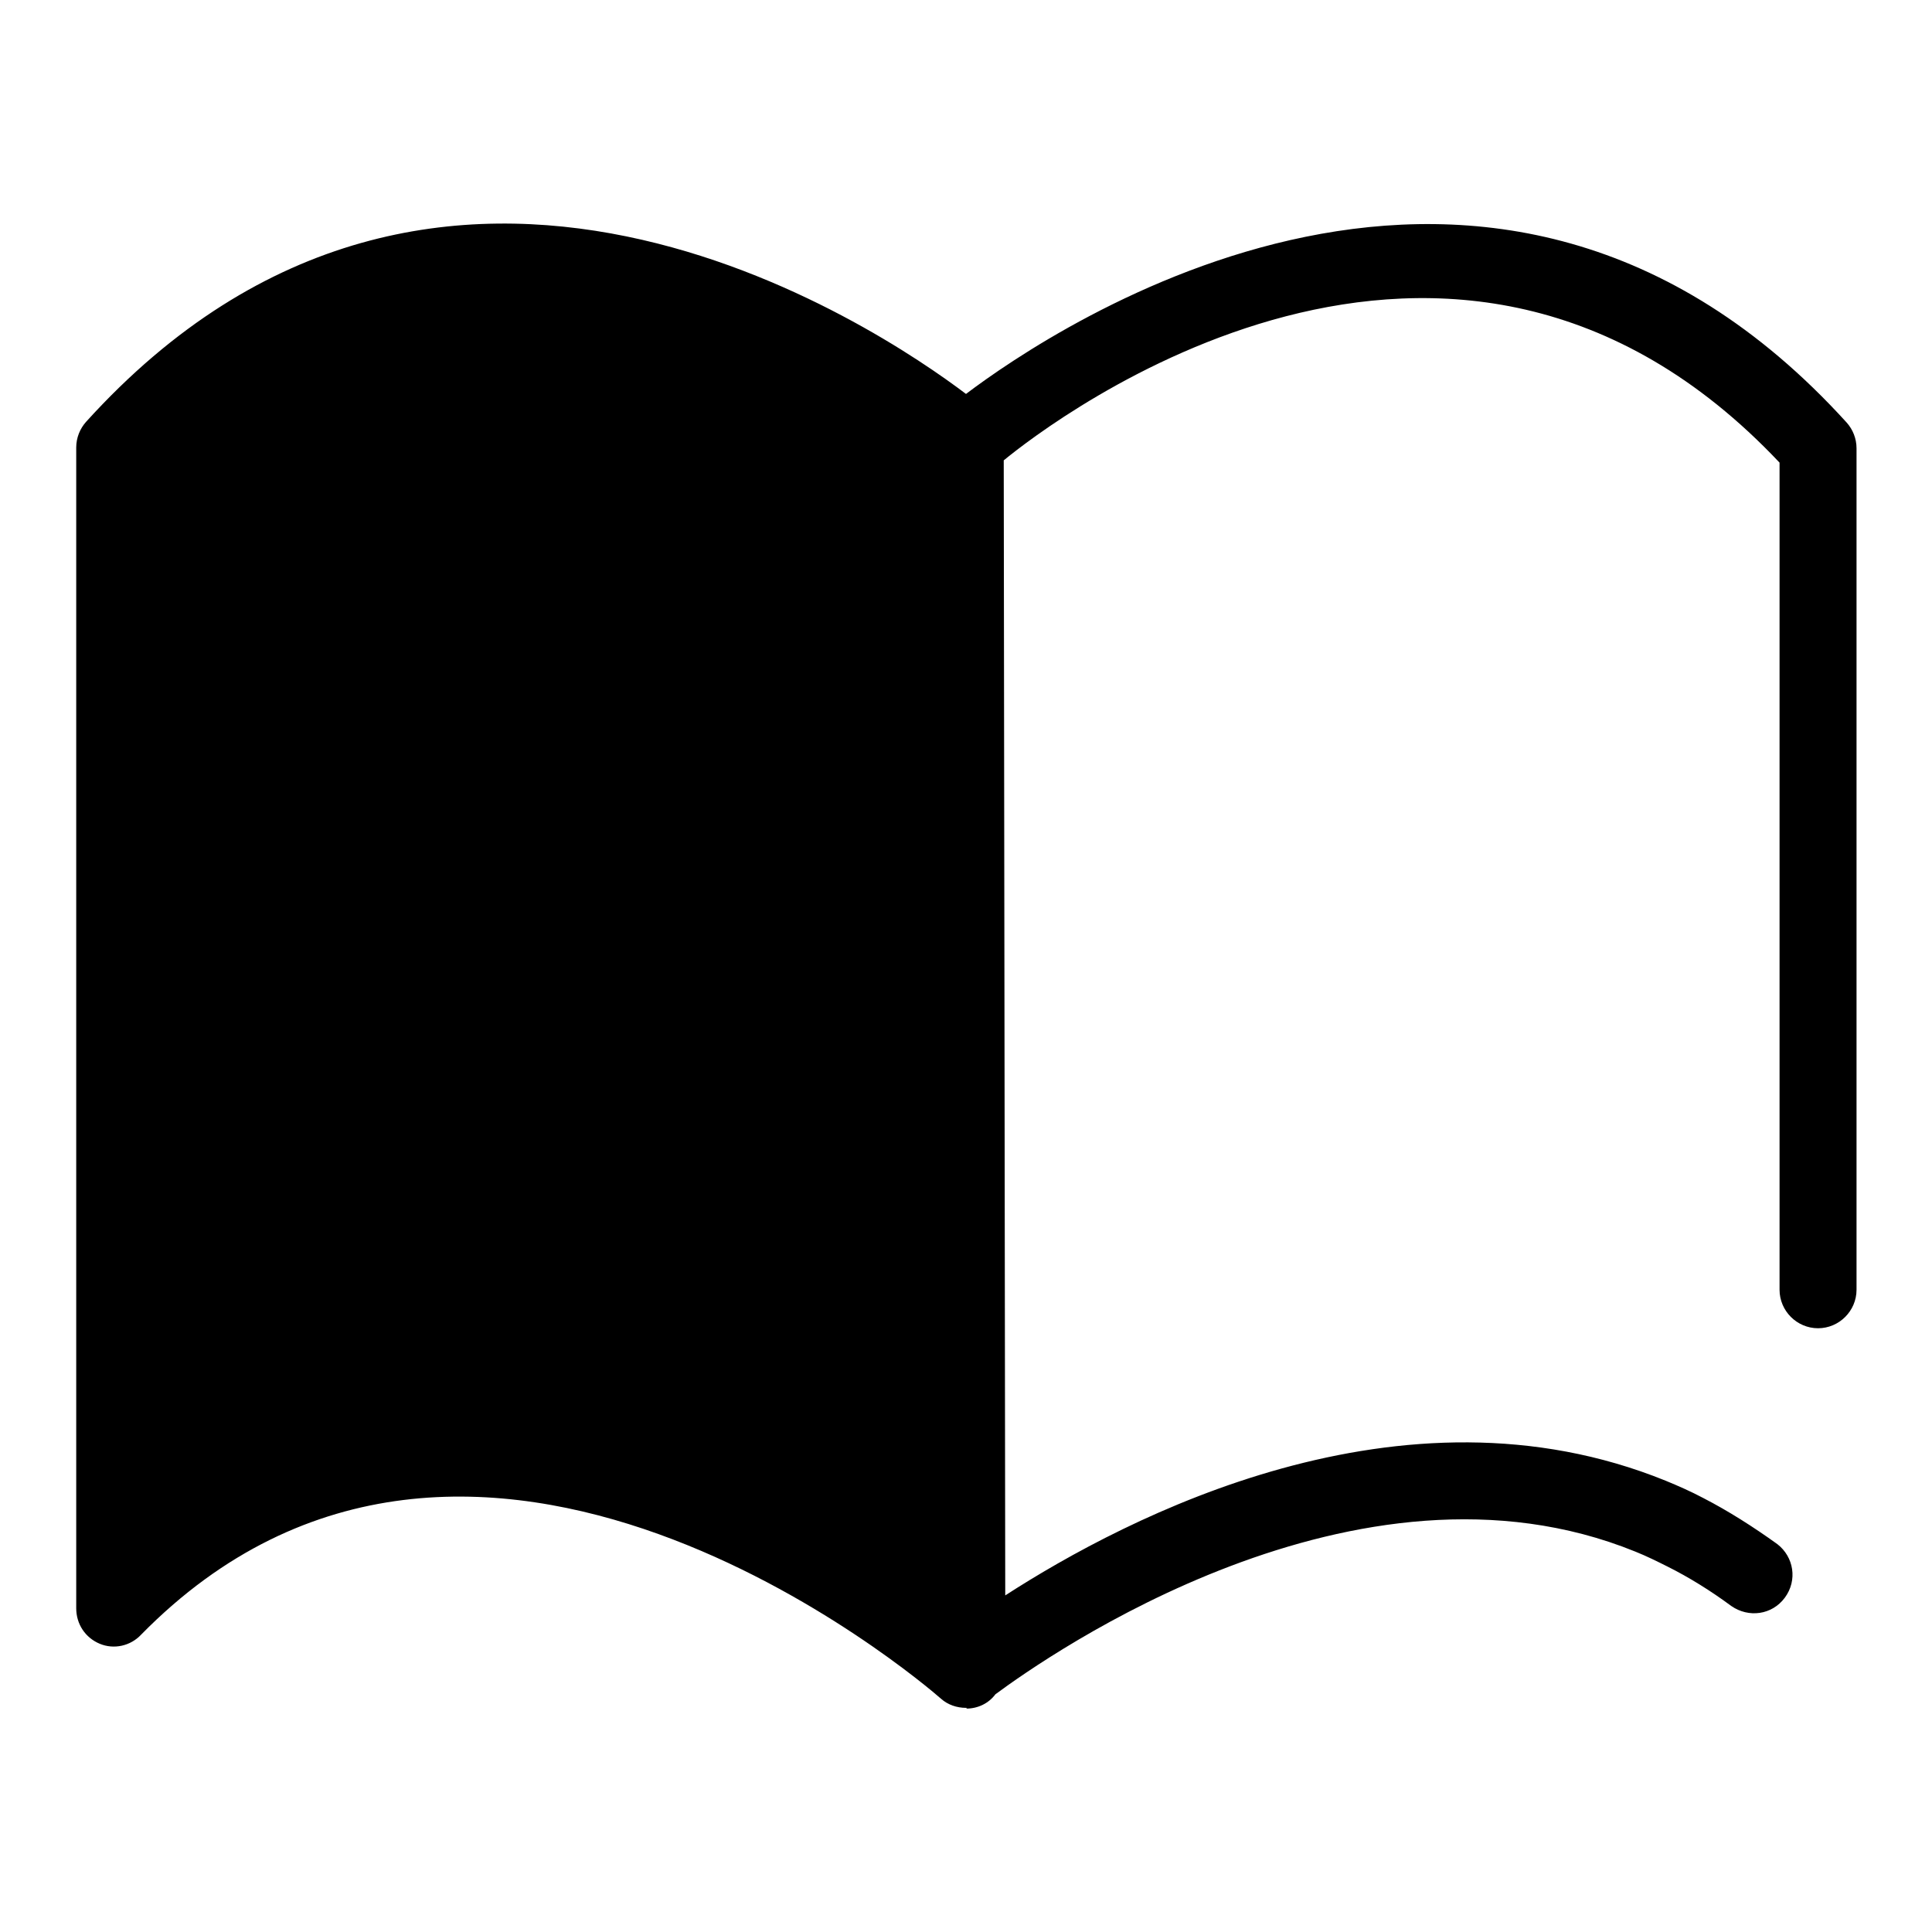 <?xml version="1.0" encoding="utf-8"?>
<!-- Svg Vector Icons : http://www.onlinewebfonts.com/icon -->
<!DOCTYPE svg PUBLIC "-//W3C//DTD SVG 1.1//EN" "http://www.w3.org/Graphics/SVG/1.1/DTD/svg11.dtd">
<svg version="1.1" xmlns="http://www.w3.org/2000/svg" xmlns:xlink="http://www.w3.org/1999/xlink" x="0px" y="0px" viewBox="0 0 256 256" enable-background="new 0 0 256 256" xml:space="preserve">
<g><g><path fill="#000000" d="M128.1,226.3c0,0-0.1,0-0.1,0c-1.2,0-2.4-0.4-3.3-1.2c-2.5-2.2-62.1-53.2-106-8.5c-1.4,1.5-3.6,2-5.5,1.2c-1.9-0.8-3.1-2.6-3.1-4.7V59.3c0-1.3,0.5-2.5,1.3-3.4C58.4,4,116.5,43.5,128,52.2l0,0c11.5-8.7,69.6-48.1,116.7,3.8c0.8,0.9,1.3,2.1,1.3,3.4v111.5c0,2.8-2.3,5.1-5.1,5.1s-5.1-2.3-5.1-5.1V61.3C192.2,15.1,139.2,55.9,133,61l0.2,150.4c16.1-10.4,52.5-29.4,87.5-15.2c1.7,0.7,3.3,1.4,5,2.3c3.3,1.7,6.6,3.8,9.8,6.1c2.2,1.7,2.7,4.8,1,7.1c-1.7,2.3-4.8,2.7-7.1,1.1c-2.7-2-5.6-3.8-8.4-5.2c-1.4-0.7-2.8-1.4-4.3-2c-36.9-15-77.9,13.8-84.8,18.9c-0.9,1.2-2.3,1.9-3.9,1.9C128.2,226.3,128.1,226.3,128.1,226.3z M123.1,211.3c-18.4-12.8-64.3-38.8-103.1-9.4V61.3C63.7,15.2,116.7,56,122.9,61L123.1,211.3z"/></g></g>
</svg>